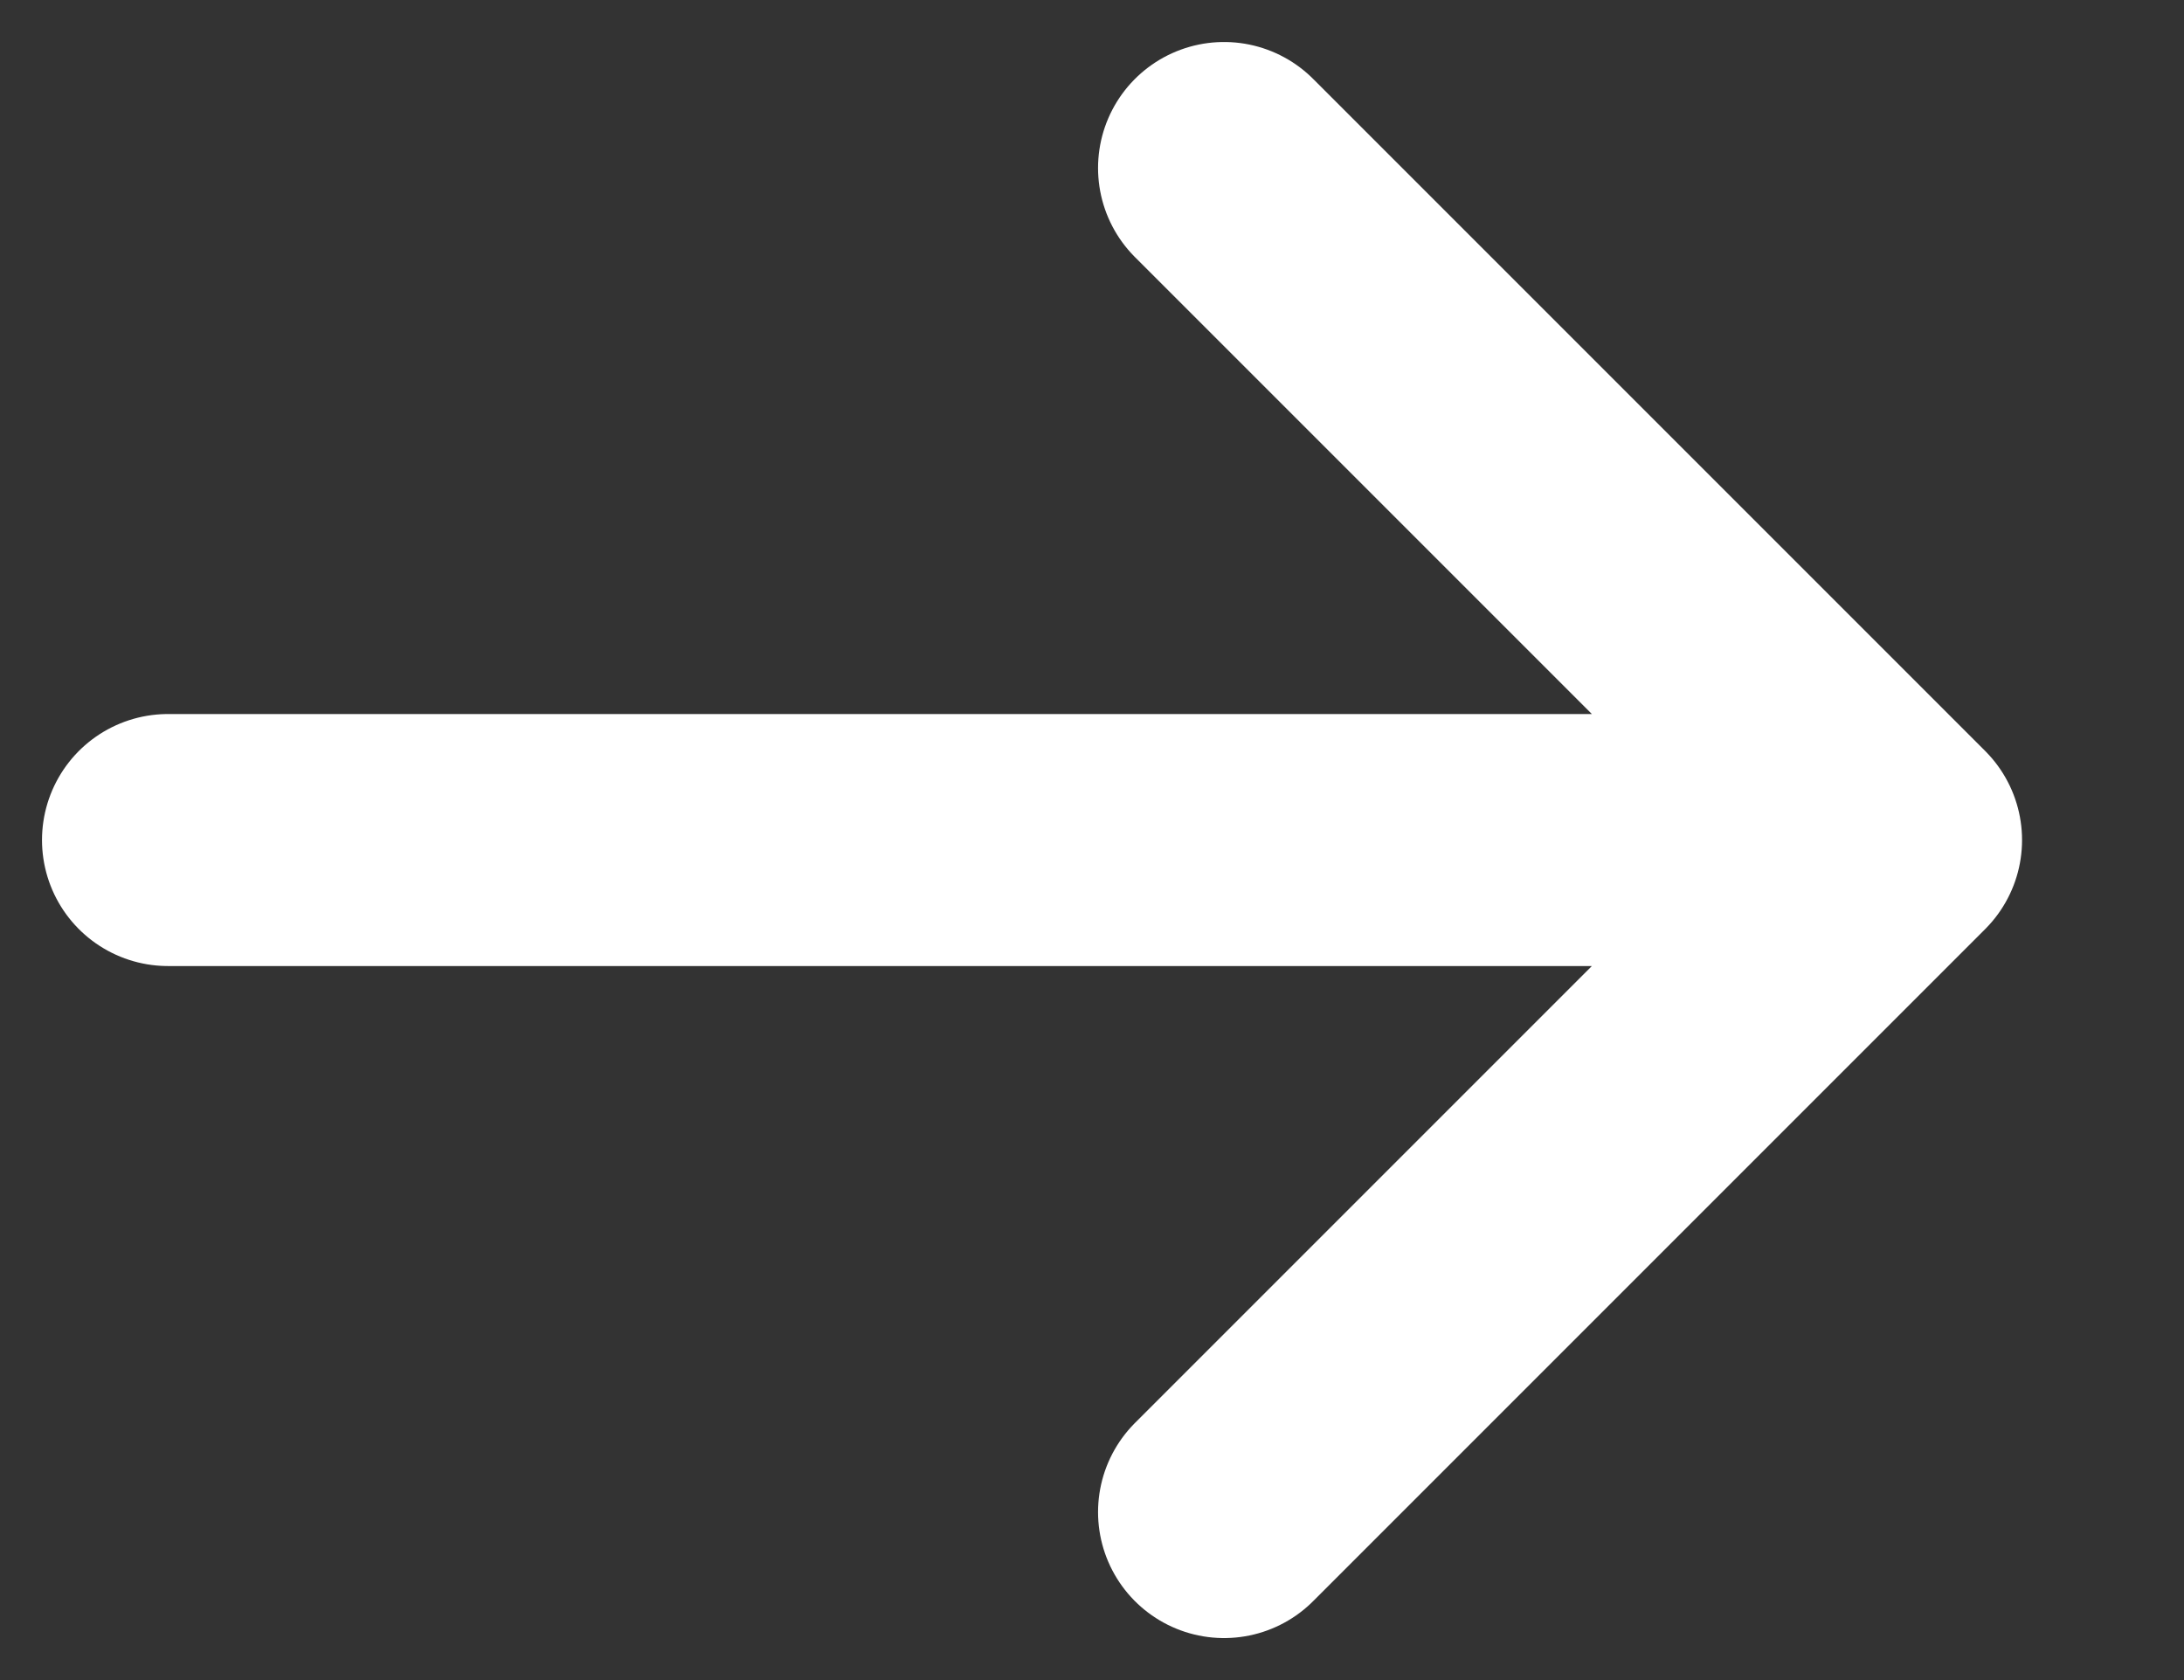 <svg width="13" height="10" viewBox="0 0 13 10" fill="none" xmlns="http://www.w3.org/2000/svg">
<rect x="0" y="0" width="13" height="10" fill="#333333" stroke="none"/>
<path d="M7.286 1L11.286 5M11.286 5L7.286 9M11.286 5H1" stroke="white" stroke-width="1.5" stroke-linecap="round" stroke-linejoin="round"/>
</svg>

